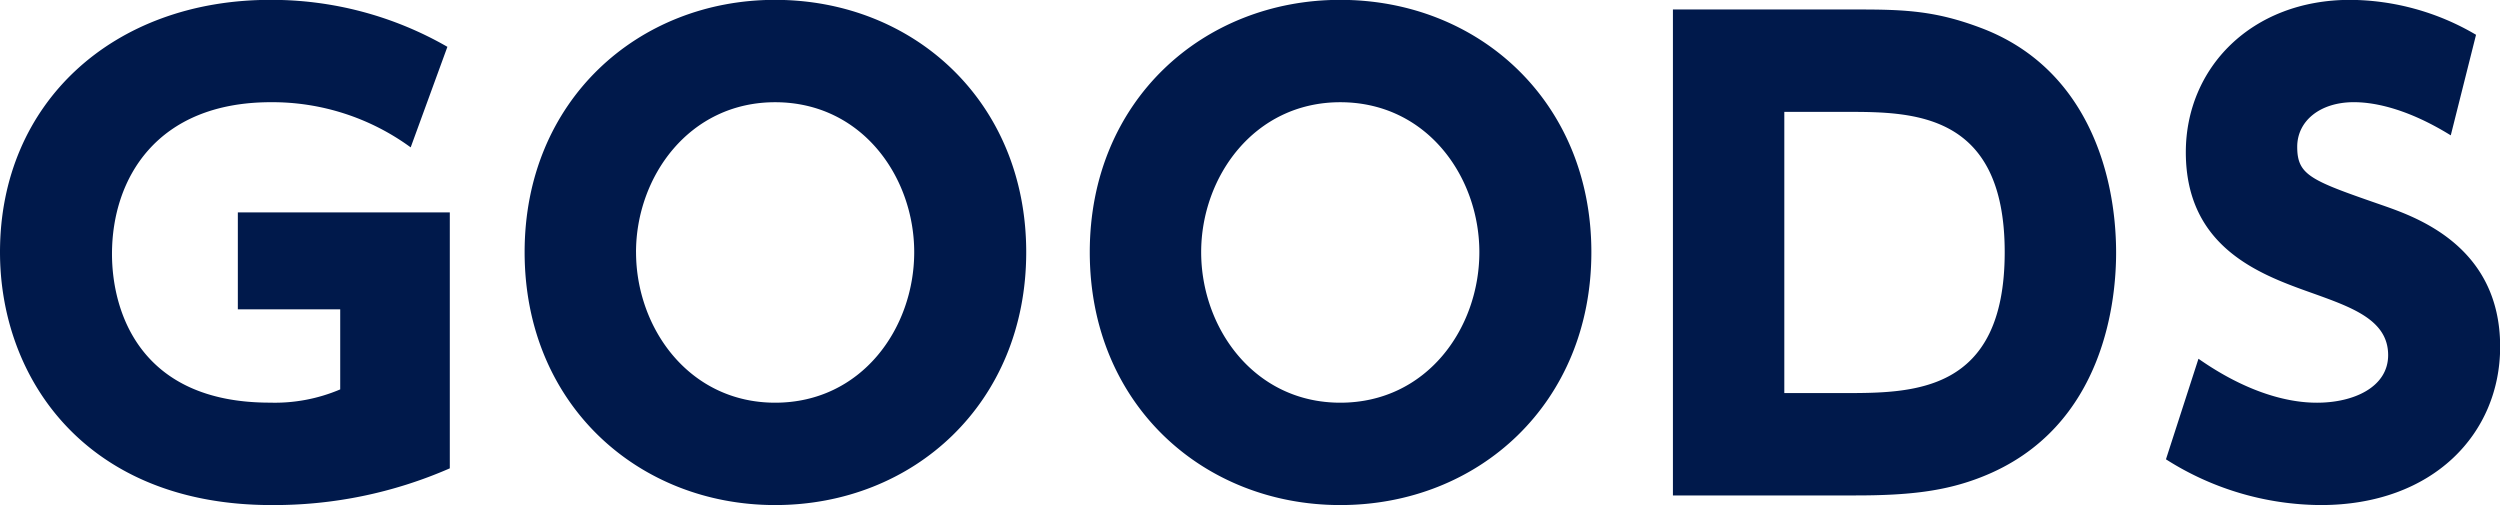 <svg xmlns="http://www.w3.org/2000/svg" width="218.562" height="44.156" viewBox="0 0 218.562 44.156">
  <defs>
    <style>
      .cls-1 {
        fill: #00194b;
        fill-rule: evenodd;
      }
    </style>
  </defs>
  <path id="GOODS" class="cls-1" d="M132.707,725.5a30.826,30.826,0,0,0-15.477-4.106c-13.687,0-23.636,8.949-23.636,22.057,0,11.055,7.527,22.11,23.741,22.11a38.357,38.357,0,0,0,15.583-3.211V739.974H114.387v8.475h8.95v7a14.6,14.6,0,0,1-6.16,1.158c-11.423,0-13.792-8.054-13.792-13,0-6.58,3.9-13.266,13.9-13.266a20.5,20.5,0,0,1,12.213,3.949Zm6.752,17.951c0,13.319,9.949,22.11,21.9,22.11,12.108,0,21.952-8.9,21.952-22.11,0-13.16-9.844-22.057-21.952-22.057C149.408,721.391,139.459,730.182,139.459,743.448Zm9.739,0c0-6.58,4.632-13.108,12.16-13.108,7.581,0,12.161,6.528,12.161,13.108,0,6.633-4.58,13.161-12.161,13.161C153.83,756.609,149.2,750.081,149.2,743.448Zm39.669,0c0,13.319,9.949,22.11,21.9,22.11,12.108,0,21.952-8.9,21.952-22.11,0-13.16-9.844-22.057-21.952-22.057C198.816,721.391,188.867,730.182,188.867,743.448Zm9.739,0c0-6.58,4.632-13.108,12.16-13.108,7.581,0,12.161,6.528,12.161,13.108,0,6.633-4.58,13.161-12.161,13.161C203.238,756.609,198.606,750.081,198.606,743.448Zm41.243,21.268h16c4.633,0,7.791-.368,10.9-1.579,11.16-4.317,11.845-16.162,11.845-19.636,0-7.107-2.685-16.267-11.9-19.688-3.79-1.422-6.422-1.58-10.476-1.58H239.849v42.483Zm9.738-33.533h5.423c5.843,0,13.845.052,13.845,12.265,0,12.319-8,12.319-14.109,12.319h-5.159V731.183Zm60.474-6.739a21.922,21.922,0,0,0-11-3.053c-8.634,0-14.372,5.949-14.372,13.319,0,8.423,6.633,10.739,11.055,12.318,3.527,1.264,6.633,2.369,6.633,5.422,0,2.79-3,4.159-6.212,4.159-1.263,0-5.106-.158-10.37-3.843l-2.843,8.792a25.418,25.418,0,0,0,13.529,4c9.845,0,15.688-6.264,15.688-13.845,0-8.686-7.16-11.265-10.16-12.318-6.37-2.211-7.581-2.632-7.581-5.159,0-2.264,2-3.9,4.949-3.9,1.263,0,4.211.264,8.475,2.9Z" transform="translate(-93.594 -721.406)"/>
</svg>
